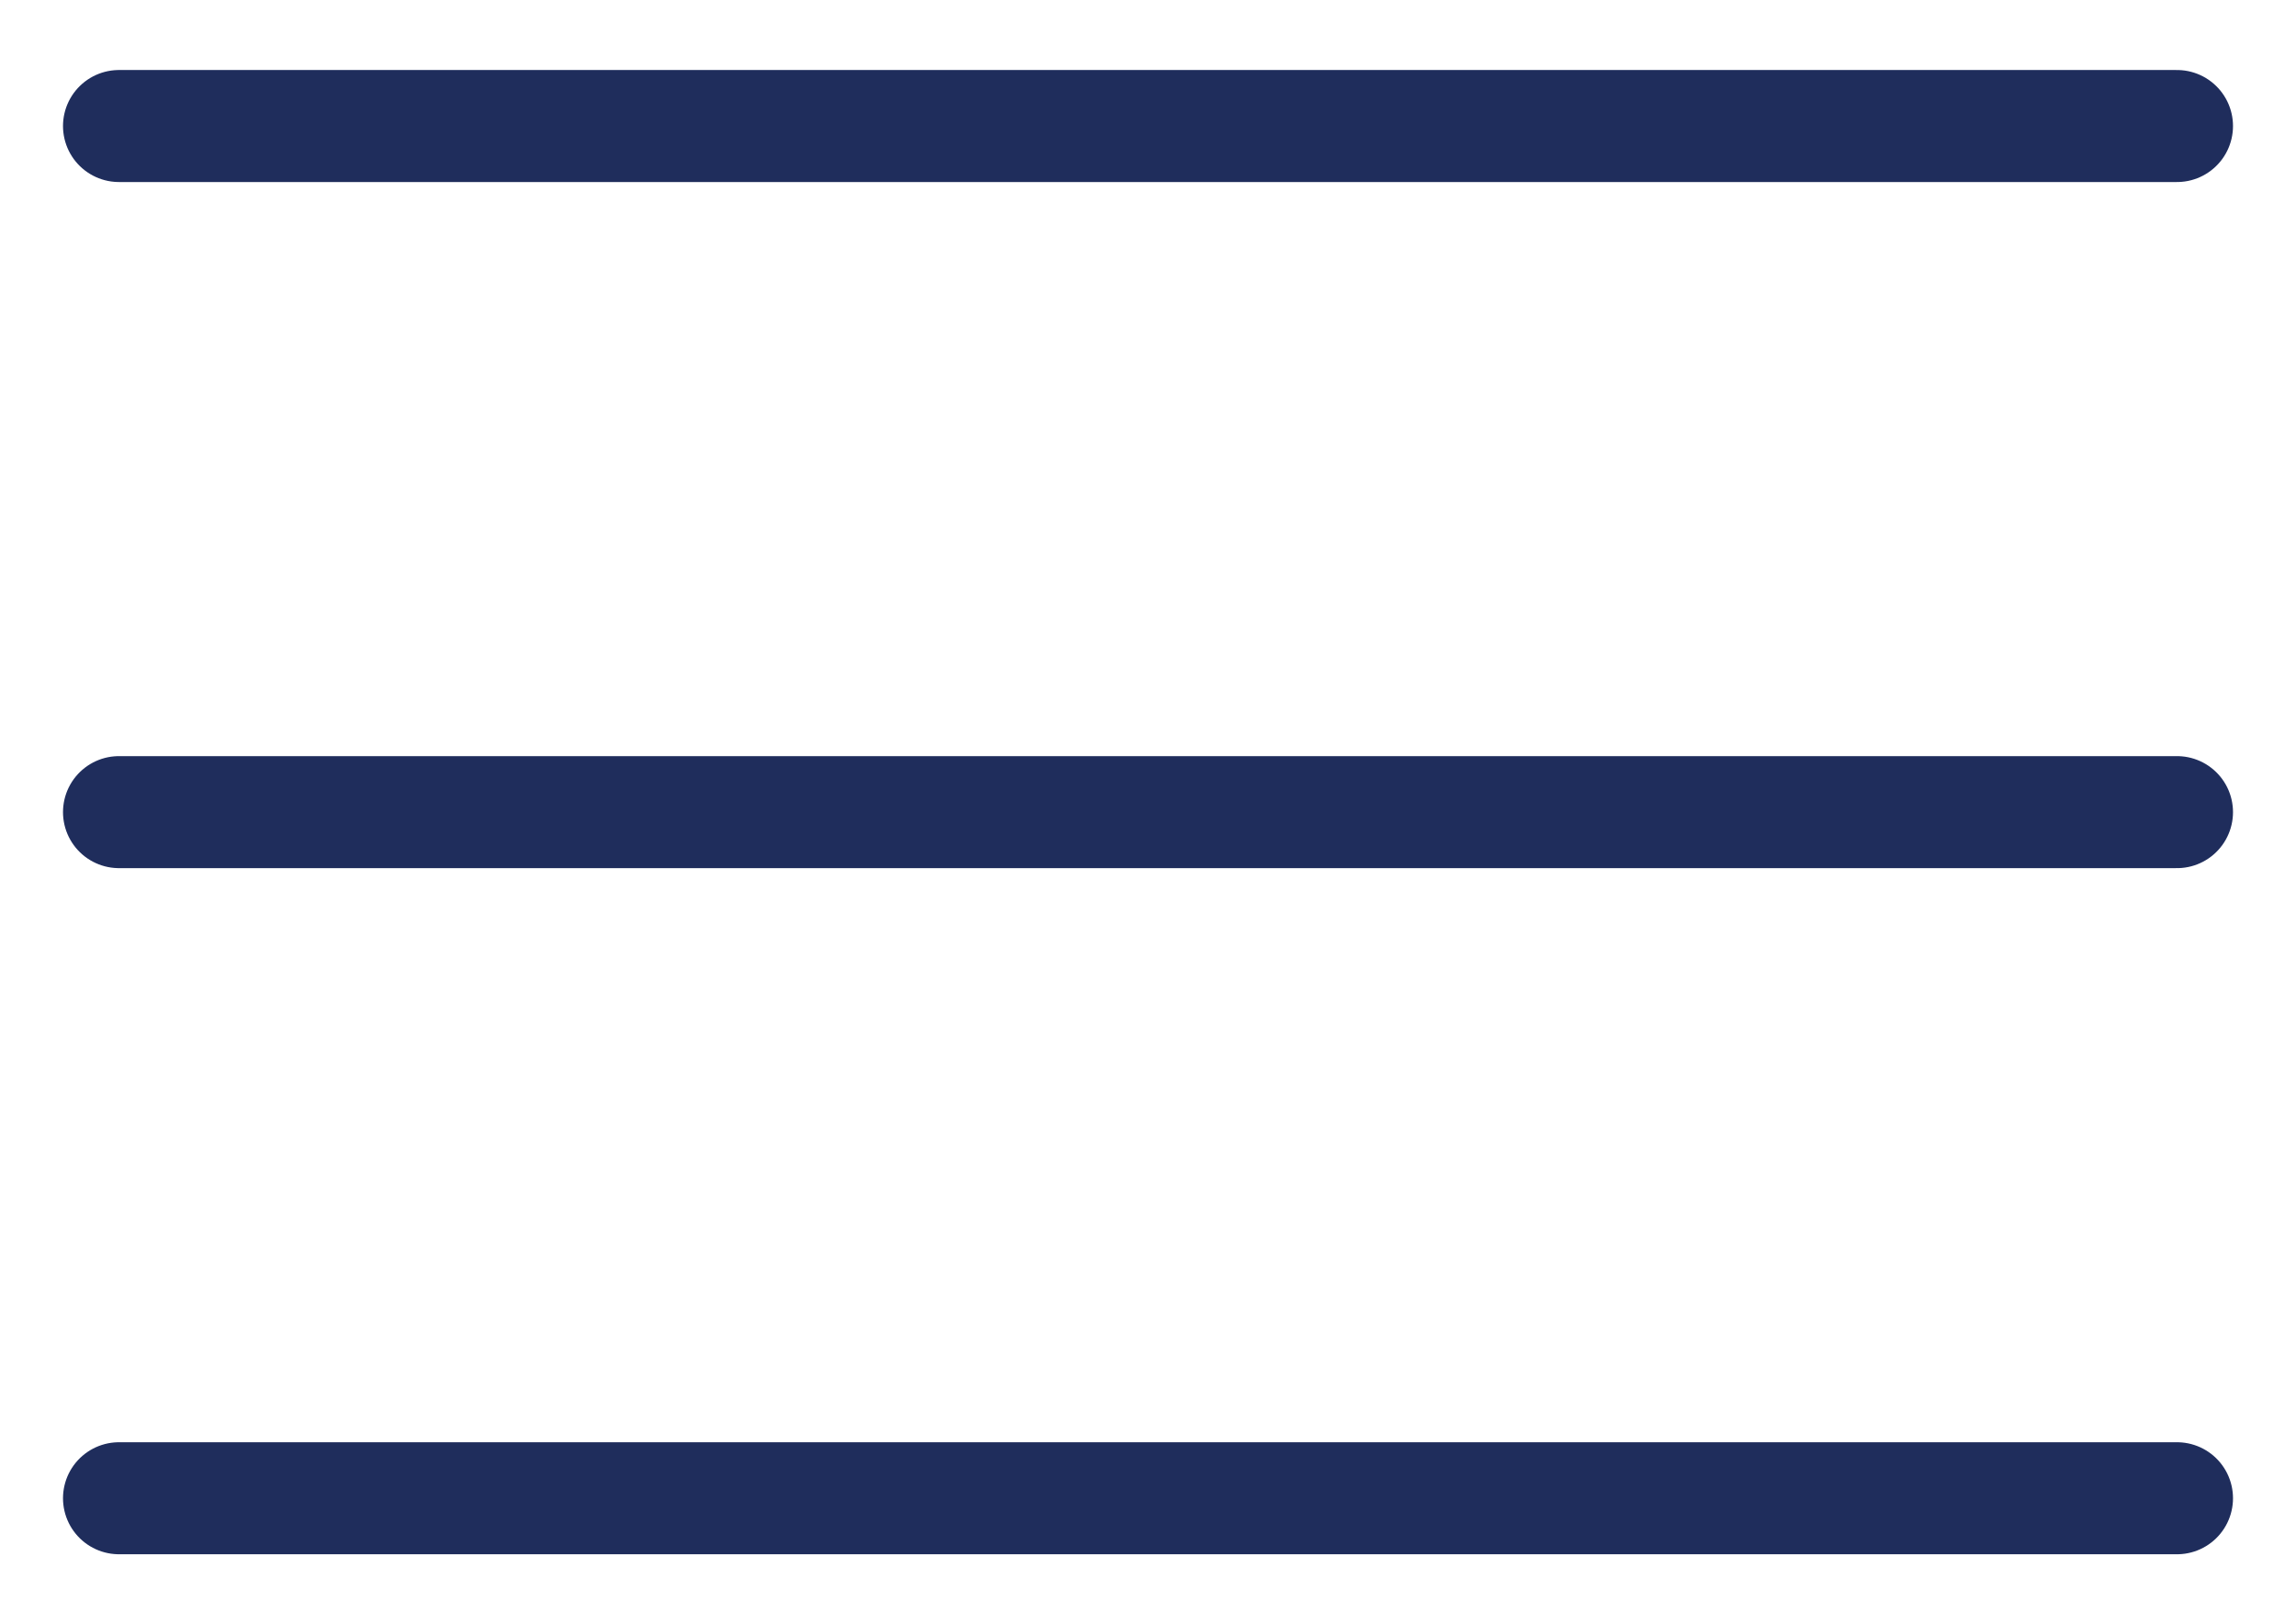 <svg width="41" height="29" viewBox="0 0 41 29" fill="none" xmlns="http://www.w3.org/2000/svg">
<path d="M2.125 14.5H38.875" stroke="#1F2D5C" stroke-width="2" stroke-linecap="round" stroke-linejoin="round"/>
<path d="M2.125 2.25H38.875" stroke="#1F2D5C" stroke-width="2" stroke-linecap="round" stroke-linejoin="round"/>
<path d="M2.125 26.75H38.875" stroke="#1F2D5C" stroke-width="2" stroke-linecap="round" stroke-linejoin="round"/>
</svg>
